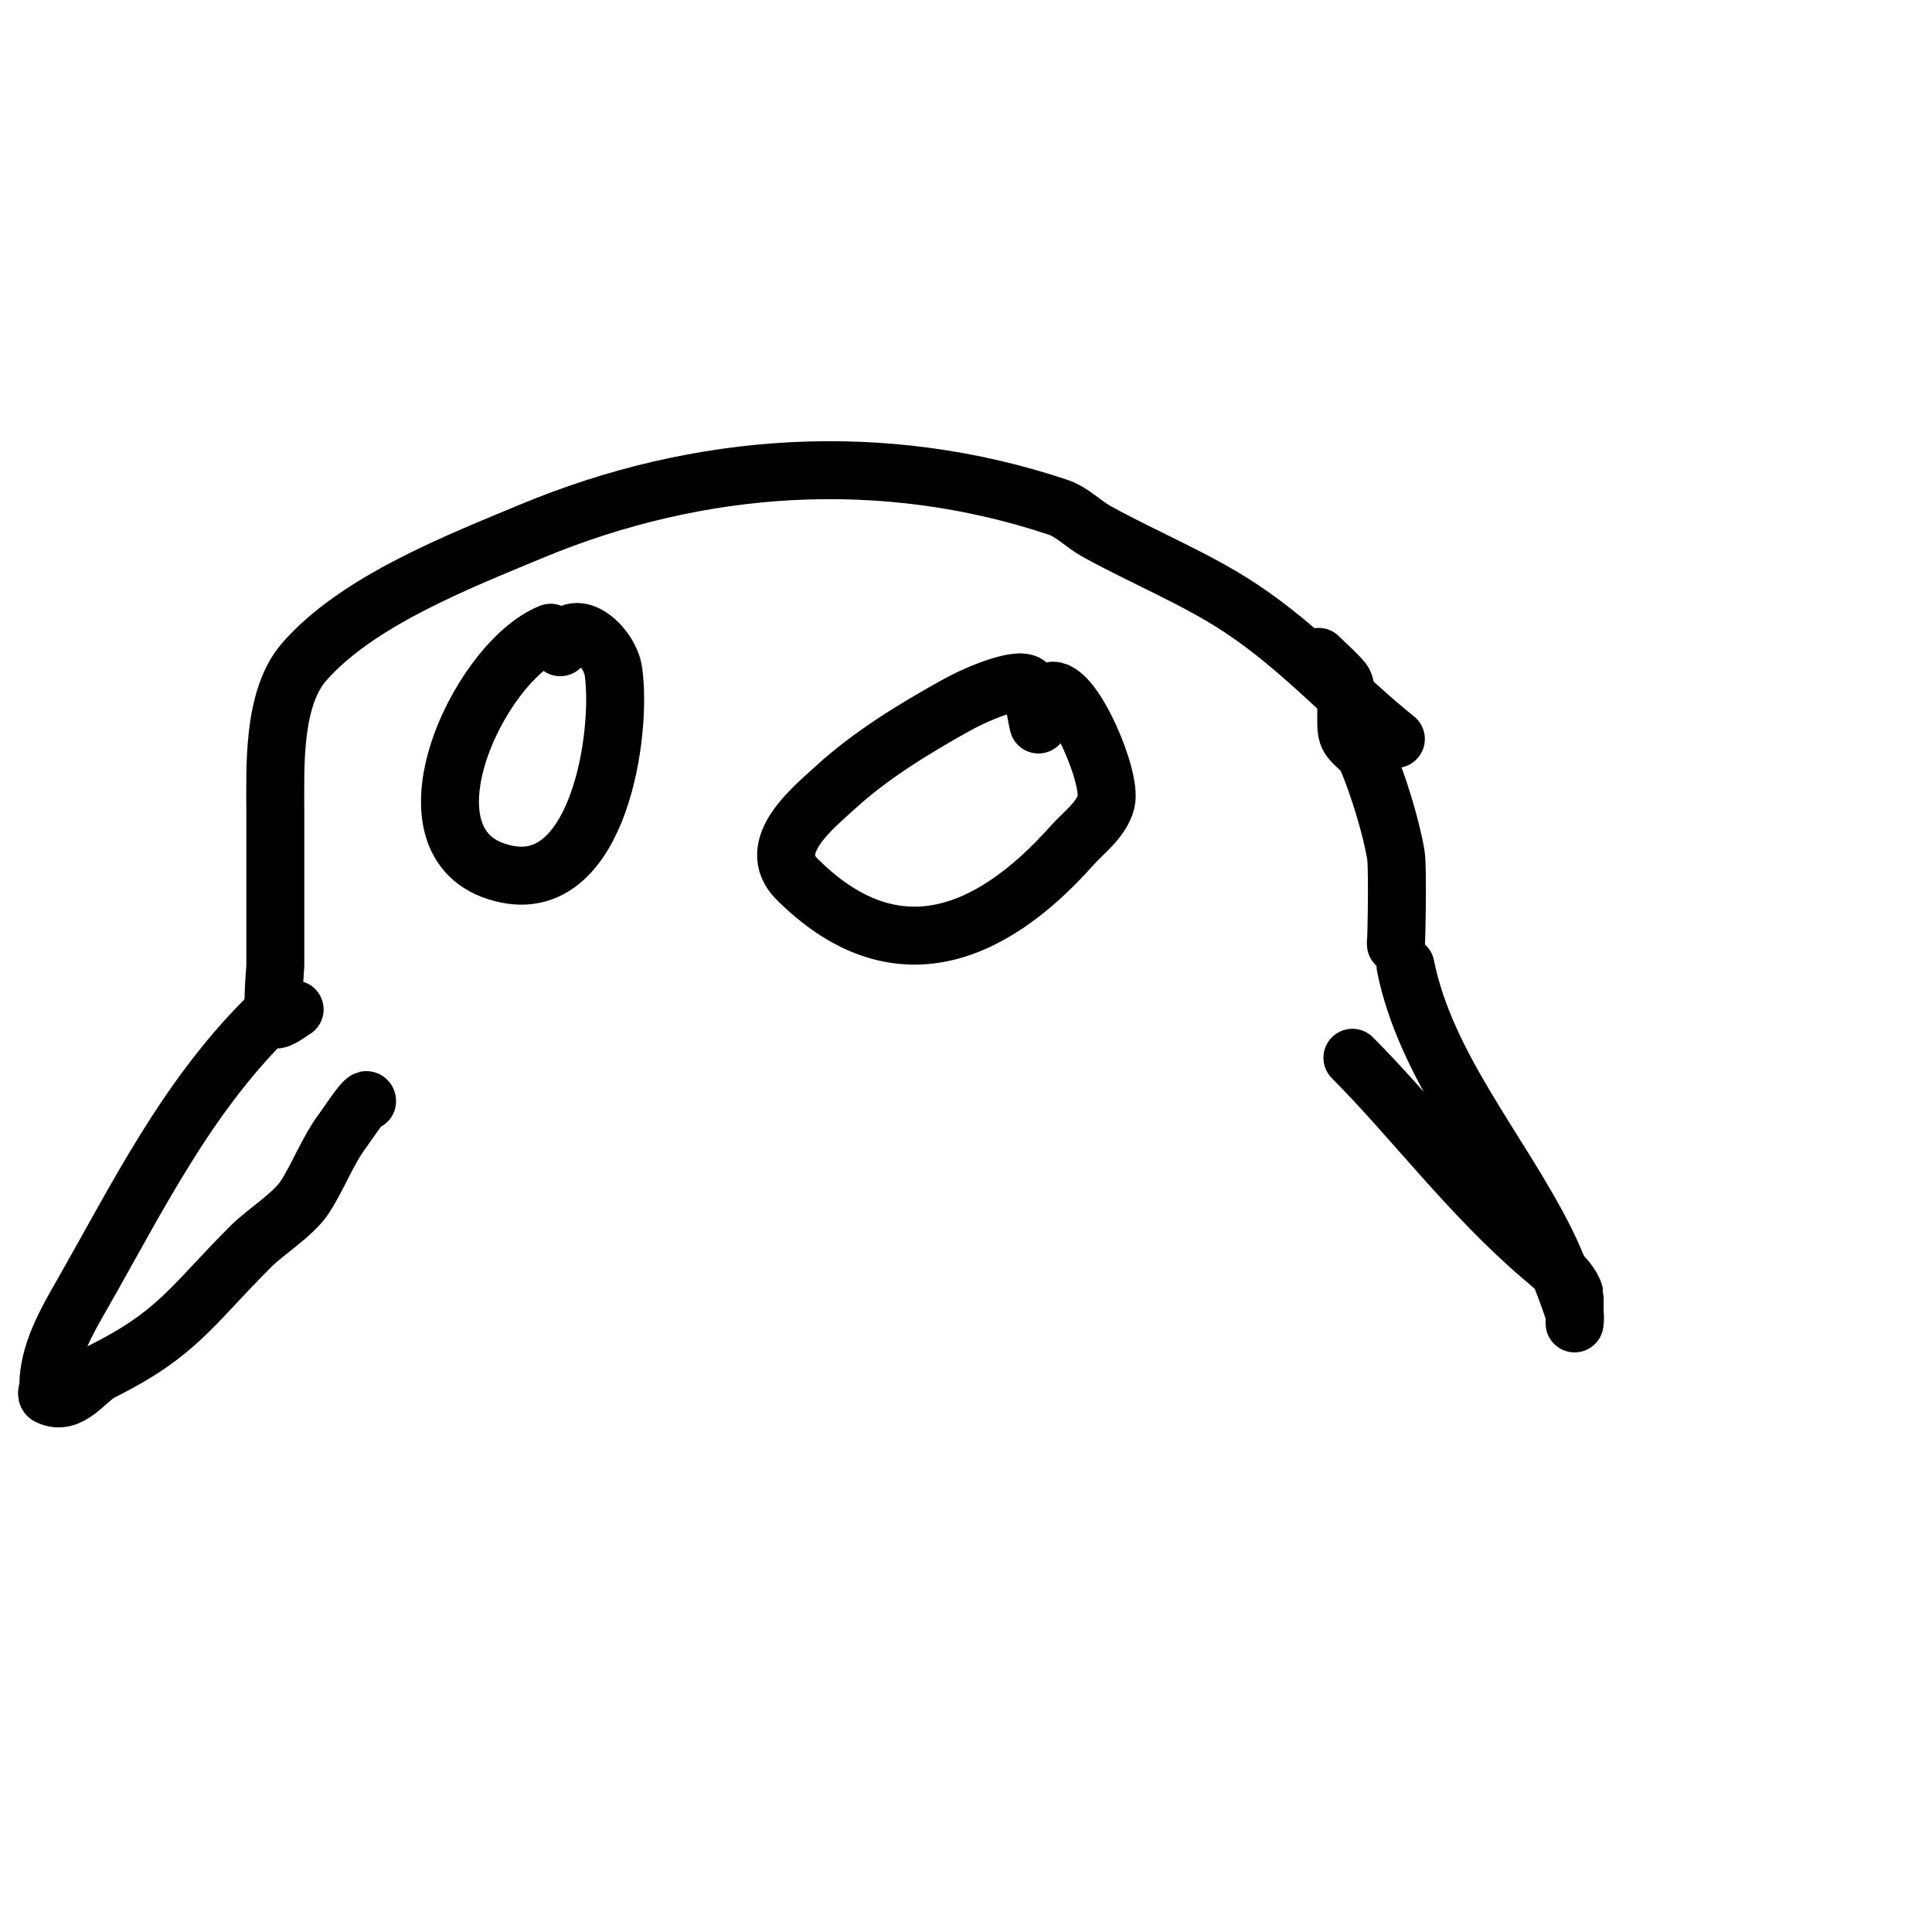 <svg viewBox='0 0 400 400' version='1.1' xmlns='http://www.w3.org/2000/svg' xmlns:xlink='http://www.w3.org/1999/xlink'><g fill='none' stroke='#000000' stroke-width='12' stroke-linecap='round' stroke-linejoin='round'><path d='M289,153c-10.996,-8.797 -19.524,-18.683 -32,-27c-9.174,-6.116 -20.337,-10.632 -30,-16c-2.749,-1.527 -5.017,-4.006 -8,-5c-36.105,-12.035 -74.165,-9.514 -109,5c-15.088,6.287 -35.979,14.405 -47,27c-6.645,7.594 -6,21.953 -6,31c0,10.667 0,21.333 0,32c0,0.294 -0.865,10.135 0,11c0.538,0.538 3.701,-1.85 4,-2'/><path d='M114,131c-15.249,6.099 -33.184,45.163 -9,50c18.945,3.789 23.843,-29.1 22,-42c-0.779,-5.452 -8.575,-12.274 -11,-5'/><path d='M215,150c-0.667,-2.667 -0.771,-5.541 -2,-8c-1.101,-2.202 -9.77,1.095 -15,4c-8.61,4.783 -17.729,10.335 -25,17c-4.549,4.17 -14.762,12.238 -8,19c19.635,19.635 39.457,12.736 57,-7c2.302,-2.589 6.078,-5.312 7,-9c1.225,-4.899 -6.504,-23 -11,-23'/><path d='M273,136c1.667,1.667 3.491,3.189 5,5c1.426,1.711 0.233,8.7 1,11c0.675,2.025 3.159,3.038 4,5c2.306,5.381 5.032,14.191 6,20c0.491,2.946 0,21.821 0,18'/><path d='M57,209'/><path d='M55,211c-16.662,16.662 -26.588,37.029 -38,57c-3.288,5.754 -7,12.189 -7,19c0,0.667 -0.596,1.702 0,2c4.523,2.262 7.744,-3.372 11,-5c15.818,-7.909 18.411,-13.411 31,-26c2.919,-2.919 8.682,-6.523 11,-10c2.821,-4.232 4.791,-9.721 8,-14c1.147,-1.529 5,-7.504 5,-6'/><path d='M291,200c4.169,20.845 19.721,38.443 29,57c2.29,4.581 4.457,10.372 6,15c0.211,0.632 0,2 0,2c0,0 0.056,-5.775 0,-6c-0.748,-2.993 -4.794,-6.109 -7,-8c-14.849,-12.727 -26.774,-28.774 -39,-41'/></g>
</svg>